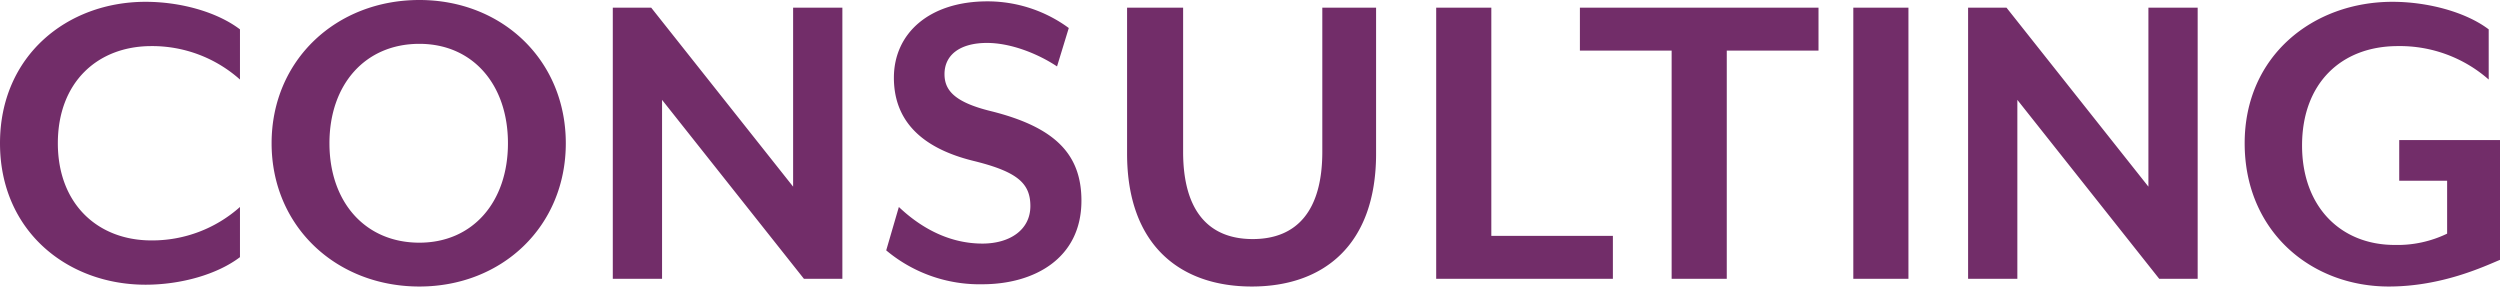 <svg xmlns="http://www.w3.org/2000/svg" width="442.56" height="50.72" viewBox="0 0 442.56 50.72">
  <path id="パス_187" data-name="パス 187" d="M45.44-3.84v-8.88A23.347,23.347,0,0,1,29.76-6.8C20.24-6.8,13.2-13.28,13.2-24c0-10.8,7.04-17.2,16.56-17.2a23.347,23.347,0,0,1,15.68,5.92v-8.88c-4-3.04-10.4-4.88-16.72-4.88C14.88-49.04,2.96-39.52,2.96-24S14.88,1.04,28.72,1.04C35.04,1.04,41.44-.8,45.44-3.84ZM103.12-24c0-14.72-11.28-25.36-25.92-25.36C62.48-49.36,51.04-38.72,51.04-24S62.48,1.36,77.2,1.36C91.84,1.36,103.12-9.28,103.12-24ZM92.88-24c0,10.4-6.24,17.6-15.68,17.6-9.6,0-15.92-7.2-15.92-17.6S67.6-41.6,77.2-41.6C86.64-41.6,92.88-34.4,92.88-24Zm59.2,24V-48h-8.72v31.68L118.24-48h-6.8V0h8.72V-31.68L145.28,0ZM194.4-13.84c0-8.32-4.8-13.04-16-15.84-6.56-1.6-8.24-3.76-8.24-6.56,0-3.44,2.8-5.52,7.52-5.52,4.24,0,9.04,1.92,12.4,4.16l2.08-6.8a24.31,24.31,0,0,0-14.4-4.72c-10.32,0-16.56,5.68-16.56,13.52,0,6.88,4,12.24,14.08,14.72,7.84,1.92,10.08,4,10.08,8,0,4.24-3.68,6.64-8.48,6.64-6.56,0-11.6-3.44-14.8-6.48l-2.24,7.68a25.7,25.7,0,0,0,17.04,6C185.92.96,194.4-3.52,194.4-13.84Zm52.16-8.32V-48h-9.52v25.52c0,10.4-4.48,15.44-12.32,15.44S212.4-12.08,212.4-22.48V-48h-9.92v25.84c0,16.24,9.44,23.52,22.08,23.52S246.56-5.92,246.56-22.16ZM288.48,0V-7.6H266.96V-48H257.2V0Zm36.4-40.4V-48H282.64v7.6h16.24V0h9.76V-40.4ZM340.8,0V-48h-9.76V0ZM392,0V-48h-8.72v31.68L358.16-48h-6.8V0h8.72V-31.68L385.2,0Zm53.52-3.36v-21.2H427.68v7.2h8.48V-8a20.155,20.155,0,0,1-9.28,2c-9.6,0-16.4-6.8-16.4-17.6,0-11.04,6.96-17.6,16.96-17.6a23.8,23.8,0,0,1,16.08,5.92v-8.88c-4-3.04-10.72-4.88-17.04-4.88-14,0-26.16,9.52-26.16,25.04S412,1.36,425.84,1.36C435.28,1.36,442.8-2.24,445.52-3.36Z" transform="translate(-2.96 49.36)" fill="#722d69"/>
</svg>
